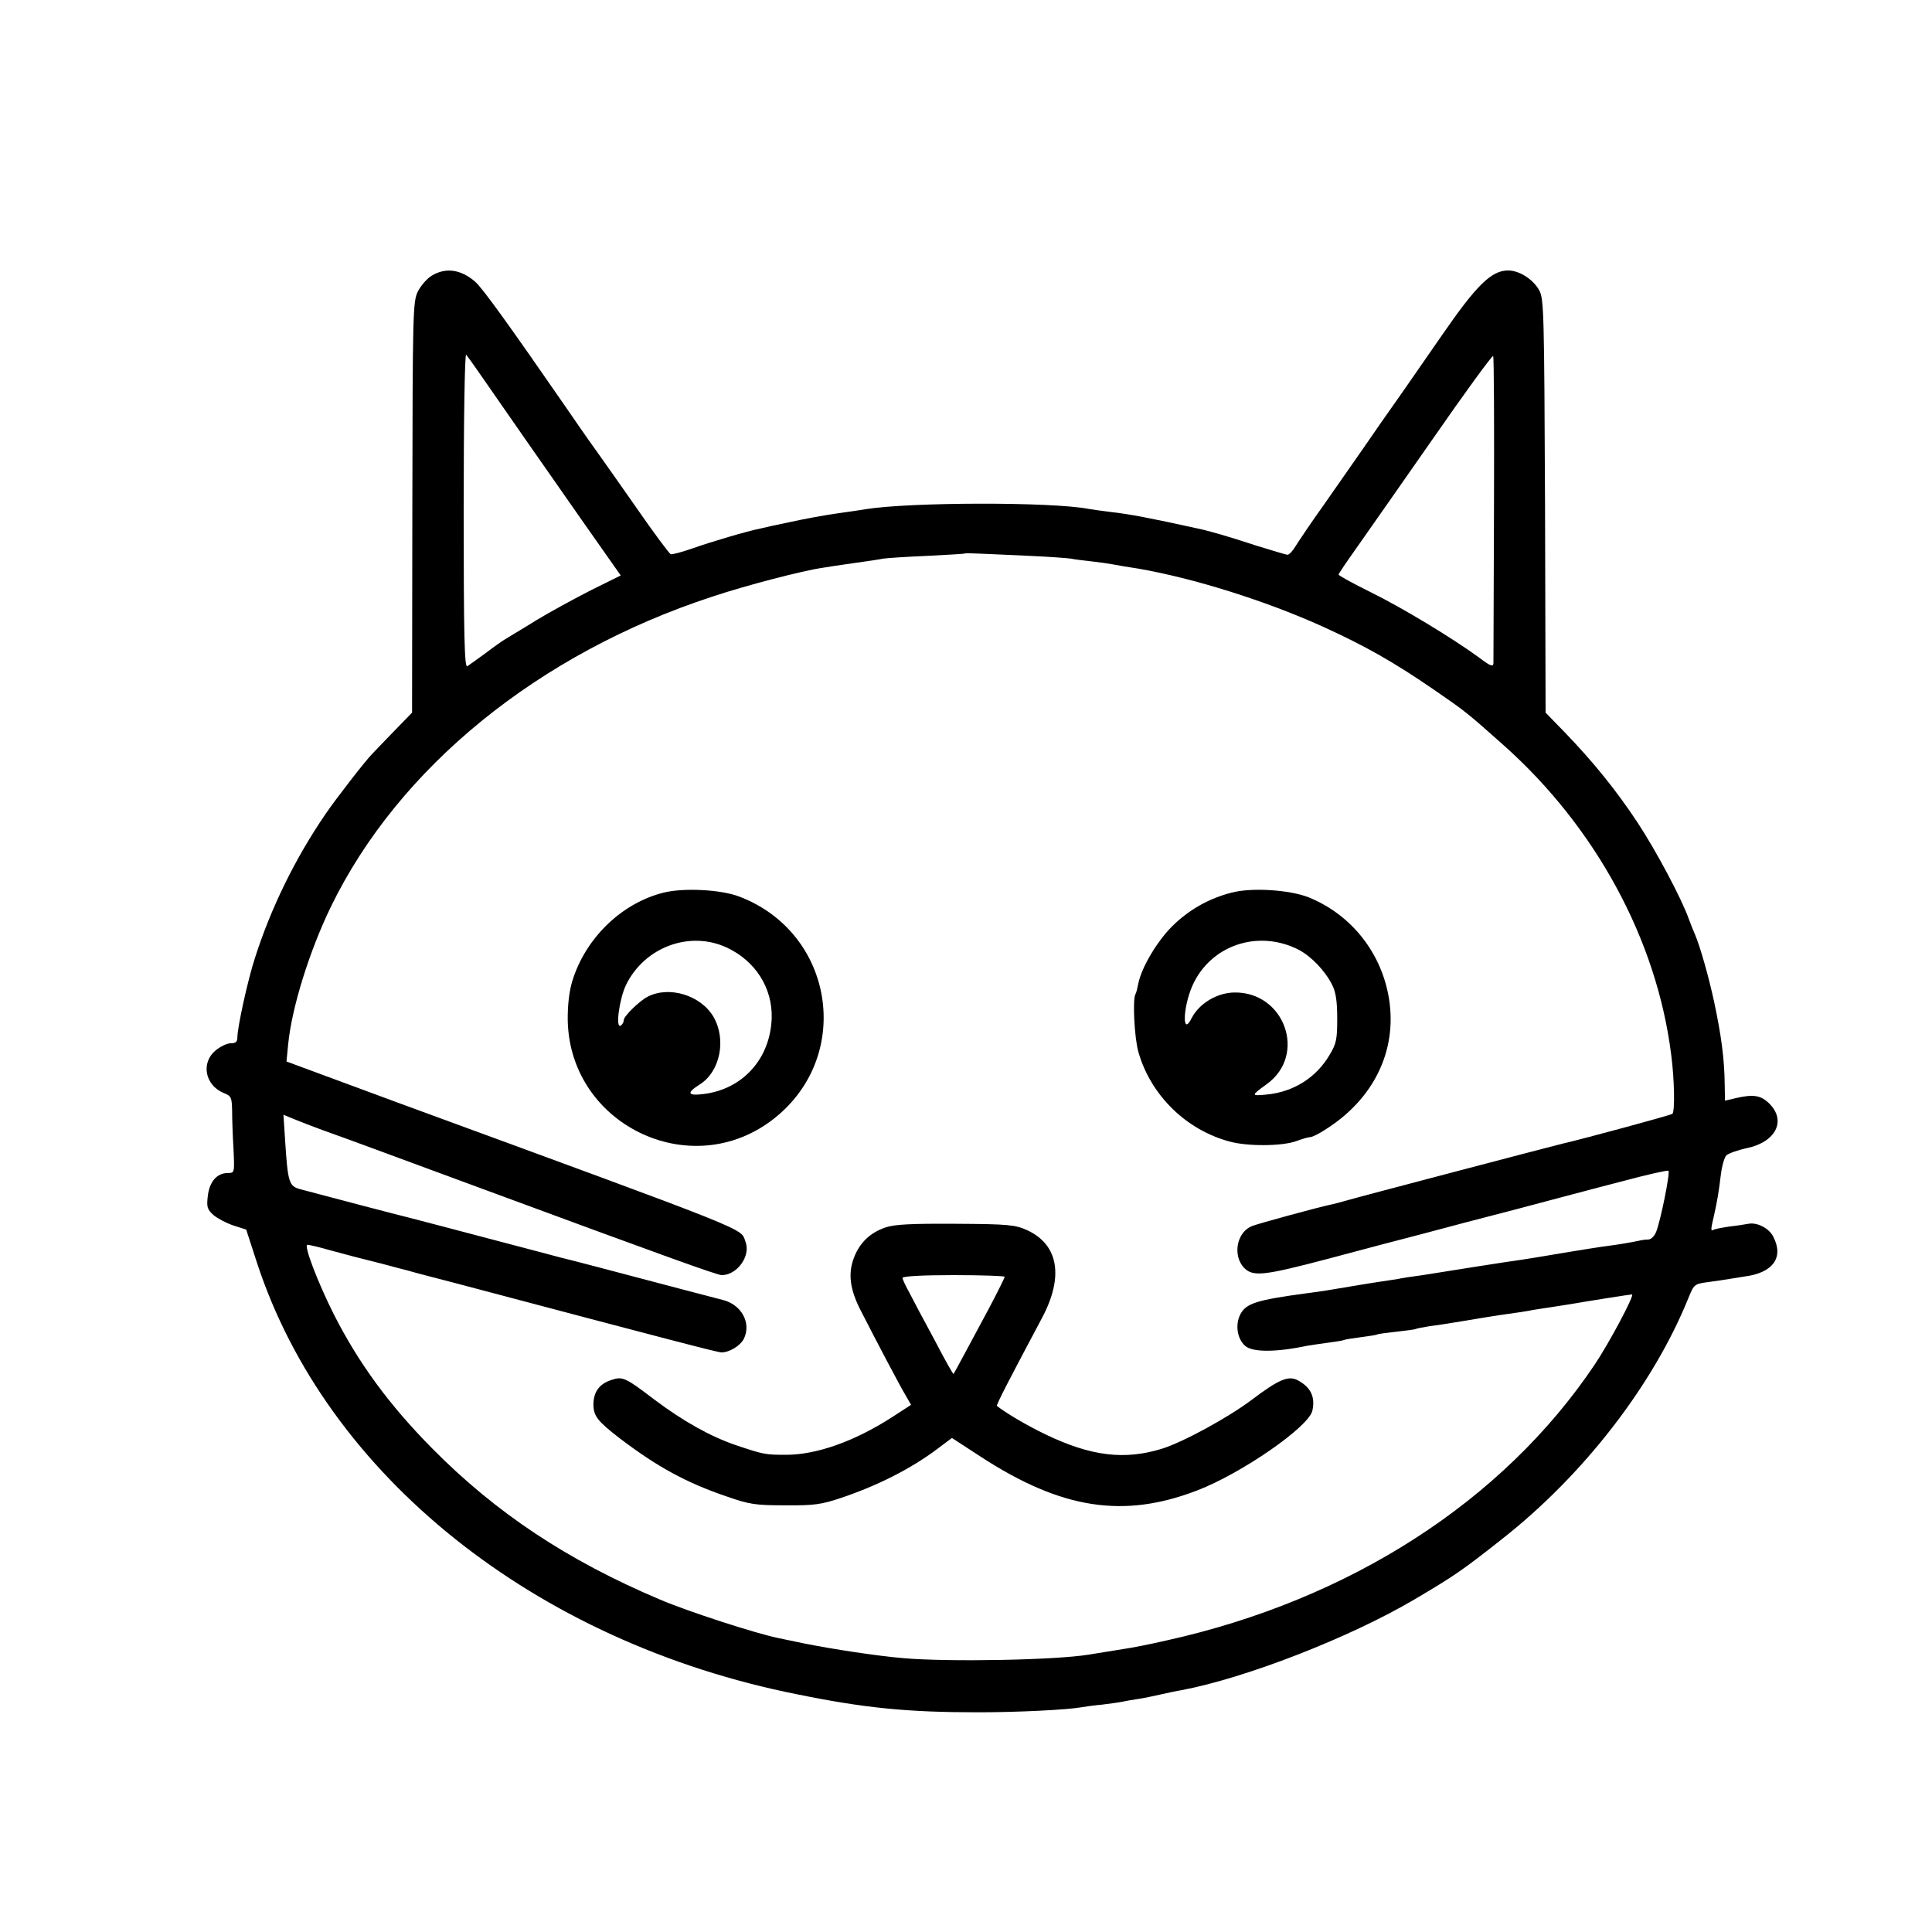 <?xml version="1.0" standalone="no"?>
<!DOCTYPE svg PUBLIC "-//W3C//DTD SVG 20010904//EN"
 "http://www.w3.org/TR/2001/REC-SVG-20010904/DTD/svg10.dtd">
<svg version="1.0" xmlns="http://www.w3.org/2000/svg"
 width="700pt" height="700pt" viewBox="0 0 700 700"
 preserveAspectRatio="xMidYMid meet">
<g transform="translate(0,700) scale(0.1,-0.1)"
fill="#000000" stroke="none">
<path d="M1564 6001 c-17 -10 -39 -36 -50 -57 -18 -37 -19 -72 -20 -782 l-1
-744 -69 -71 c-38 -39 -71 -74 -74 -77 -23 -22 -135 -167 -171 -220 -110 -161
-197 -339 -255 -520 -26 -79 -64 -253 -64 -289 0 -16 -6 -21 -24 -21 -14 0
-38 -12 -55 -26 -54 -45 -38 -126 29 -154 28 -11 30 -16 31 -64 0 -28 2 -90 5
-138 4 -87 4 -88 -20 -88 -40 0 -67 -31 -73 -83 -5 -40 -2 -49 20 -69 14 -12
46 -29 72 -38 l47 -15 39 -120 c252 -771 1008 -1375 1958 -1564 246 -50 399
-65 656 -65 142 0 321 9 372 18 10 2 45 7 78 10 33 4 67 9 75 11 8 2 32 6 52
9 21 3 59 11 85 17 27 6 59 13 73 15 234 44 611 191 845 329 142 84 172 104
315 217 296 232 549 558 677 874 21 51 21 52 74 59 30 4 63 9 74 11 11 2 36 6
56 9 103 13 143 69 104 144 -15 31 -59 53 -90 47 -11 -2 -42 -7 -69 -10 -27
-4 -53 -9 -58 -12 -10 -6 -10 1 2 51 12 54 17 83 25 149 4 32 13 63 20 70 8 7
41 19 74 26 105 22 144 99 82 161 -31 31 -58 35 -123 20 l-38 -9 -1 57 c-1 93
-12 178 -39 304 -20 92 -50 197 -69 242 -5 11 -15 36 -22 55 -27 76 -120 250
-186 350 -76 115 -158 217 -264 327 l-69 71 -2 749 c-3 698 -4 750 -21 781
-22 40 -72 72 -113 72 -60 0 -114 -53 -237 -231 -32 -46 -97 -140 -145 -209
-49 -69 -113 -161 -143 -205 -31 -44 -94 -135 -141 -202 -48 -67 -94 -136
-104 -152 -10 -17 -23 -31 -29 -31 -5 0 -58 16 -116 34 -97 32 -170 53 -209
61 -173 38 -245 52 -316 60 -33 4 -68 9 -79 11 -133 26 -648 25 -809 -1 -11
-2 -57 -9 -101 -15 -44 -6 -120 -20 -170 -31 -49 -10 -99 -21 -110 -24 -46 -9
-175 -47 -243 -71 -40 -14 -77 -24 -82 -22 -5 2 -61 77 -124 168 -64 91 -121
173 -128 182 -7 9 -65 91 -128 183 -206 298 -301 430 -328 454 -52 45 -107 53
-158 22z m182 -366 c75 -108 204 -294 361 -518 l142 -202 -107 -53 c-59 -30
-149 -79 -200 -110 -51 -32 -101 -61 -110 -67 -9 -5 -42 -28 -72 -51 -30 -22
-61 -44 -67 -48 -10 -6 -13 110 -13 565 0 334 4 569 9 564 5 -6 31 -42 57 -80z
m3667 -477 c-1 -298 -2 -551 -2 -561 -1 -14 -11 -11 -54 22 -95 69 -274 178
-392 236 -63 31 -115 60 -115 63 0 4 29 46 63 94 34 48 159 227 277 396 118
170 217 306 220 302 3 -5 4 -253 3 -552z m-1683 -172 c69 -3 136 -8 150 -10
14 -3 48 -7 75 -10 28 -3 62 -8 78 -11 15 -3 55 -10 90 -15 202 -35 461 -116
669 -210 154 -70 258 -129 402 -228 115 -79 119 -82 255 -203 333 -297 554
-705 606 -1120 12 -91 14 -209 4 -215 -8 -5 -324 -91 -399 -108 -53 -13 -761
-199 -786 -207 -17 -5 -40 -11 -50 -13 -44 -9 -261 -68 -287 -78 -55 -21 -72
-104 -31 -150 33 -35 70 -31 309 32 127 34 282 75 345 91 63 17 214 57 335 88
121 32 293 78 383 101 89 24 165 41 167 38 7 -6 -28 -179 -44 -220 -6 -16 -18
-28 -28 -29 -10 0 -25 -2 -33 -4 -27 -6 -74 -14 -120 -20 -25 -3 -85 -13 -135
-21 -125 -21 -125 -21 -170 -28 -22 -3 -96 -14 -165 -25 -69 -11 -156 -25
-195 -31 -38 -5 -79 -11 -90 -14 -11 -2 -41 -6 -66 -10 -25 -4 -59 -9 -75 -12
-99 -17 -144 -24 -184 -29 -187 -25 -225 -37 -246 -77 -19 -37 -12 -88 17
-114 26 -24 112 -24 225 0 12 2 45 7 75 11 30 4 56 8 59 10 3 2 30 6 60 10 30
4 57 8 60 10 3 2 34 6 70 10 36 4 67 8 70 10 3 2 26 6 50 10 25 3 83 12 130
20 47 8 102 17 123 20 63 9 101 14 122 19 11 2 41 6 66 10 25 4 57 9 70 11 57
10 215 35 222 35 11 0 -82 -175 -135 -254 -332 -495 -888 -853 -1553 -1000
-60 -14 -128 -27 -150 -30 -38 -6 -63 -10 -130 -21 -122 -20 -506 -27 -670
-13 -96 8 -260 33 -364 54 -42 9 -83 17 -91 19 -83 17 -327 96 -430 140 -333
141 -593 313 -825 548 -155 157 -265 307 -355 484 -58 115 -111 253 -96 253 6
0 45 -9 86 -21 41 -11 82 -22 90 -24 8 -2 51 -13 95 -24 44 -12 87 -23 95 -25
8 -3 85 -23 170 -45 800 -212 951 -251 964 -251 29 0 68 24 81 49 28 57 -8
124 -76 141 -32 8 -214 56 -464 122 -60 16 -117 30 -125 32 -8 2 -78 21 -155
41 -162 43 -433 114 -455 119 -12 3 -158 41 -331 87 -42 11 -46 23 -56 177
l-6 93 39 -16 c22 -9 68 -27 104 -40 120 -43 173 -63 585 -215 663 -245 844
-310 860 -310 56 0 106 70 86 121 -19 51 48 24 -1260 504 l-403 149 6 62 c13
132 76 336 155 499 245 504 752 917 1381 1123 119 40 330 95 402 105 18 3 69
11 113 17 44 6 91 13 105 16 14 2 86 7 160 10 74 4 136 7 137 9 2 1 27 0 55
-1 29 -1 109 -5 178 -8z"/>
<path d="M2405 3766 c-146 -36 -274 -155 -326 -304 -14 -38 -21 -85 -22 -142
-6 -391 447 -614 751 -370 284 228 213 670 -128 801 -66 26 -202 33 -275 15z
m230 -200 c103 -49 164 -146 161 -255 -5 -147 -105 -258 -248 -275 -57 -7 -61
4 -14 34 75 46 99 163 51 246 -46 78 -160 113 -238 73 -31 -16 -87 -71 -87
-85 0 -7 -5 -16 -11 -20 -20 -12 -5 97 19 147 67 138 232 199 367 135z"/>
<path d="M4463 3766 c-83 -21 -155 -62 -216 -122 -56 -56 -112 -151 -123 -209
-3 -16 -7 -32 -10 -37 -11 -18 -4 -160 11 -211 45 -156 173 -281 330 -323 65
-18 189 -17 240 1 22 8 45 15 52 15 7 0 32 12 56 28 174 110 259 284 230 471
-26 167 -136 307 -292 370 -69 27 -205 36 -278 17z m242 -207 c46 -24 96 -76
122 -128 13 -26 18 -59 18 -121 0 -75 -3 -91 -27 -131 -49 -84 -132 -136 -231
-145 -55 -5 -55 -4 4 39 145 106 63 334 -119 331 -63 -1 -127 -40 -154 -92
-35 -71 -33 35 2 116 65 147 238 206 385 131z"/>
<path d="M3209 2553 c-56 -19 -94 -55 -115 -110 -22 -57 -15 -115 25 -192 57
-112 143 -275 163 -308 l19 -33 -71 -46 c-134 -86 -271 -135 -382 -135 -75 0
-81 1 -182 35 -91 31 -190 86 -295 165 -105 80 -115 85 -156 71 -44 -14 -65
-44 -65 -90 1 -41 15 -59 95 -121 137 -104 241 -161 388 -211 83 -29 104 -32
212 -32 104 -1 131 3 200 26 134 45 255 106 352 179 l52 39 106 -69 c291 -189
516 -224 783 -121 161 62 404 230 417 289 11 50 -6 85 -53 110 -34 18 -69 3
-167 -71 -85 -64 -248 -153 -325 -177 -136 -42 -257 -27 -420 51 -67 32 -142
76 -178 104 -4 2 48 102 164 320 79 149 59 265 -55 317 -42 19 -66 22 -257 23
-161 1 -222 -2 -255 -13z m431 -179 c0 -4 -25 -54 -56 -113 -73 -136 -126
-235 -129 -239 -2 -2 -33 54 -70 125 -38 70 -79 147 -91 171 -13 23 -24 47
-24 52 0 6 73 10 185 10 102 0 185 -3 185 -6z"/>
</g>
</svg>
